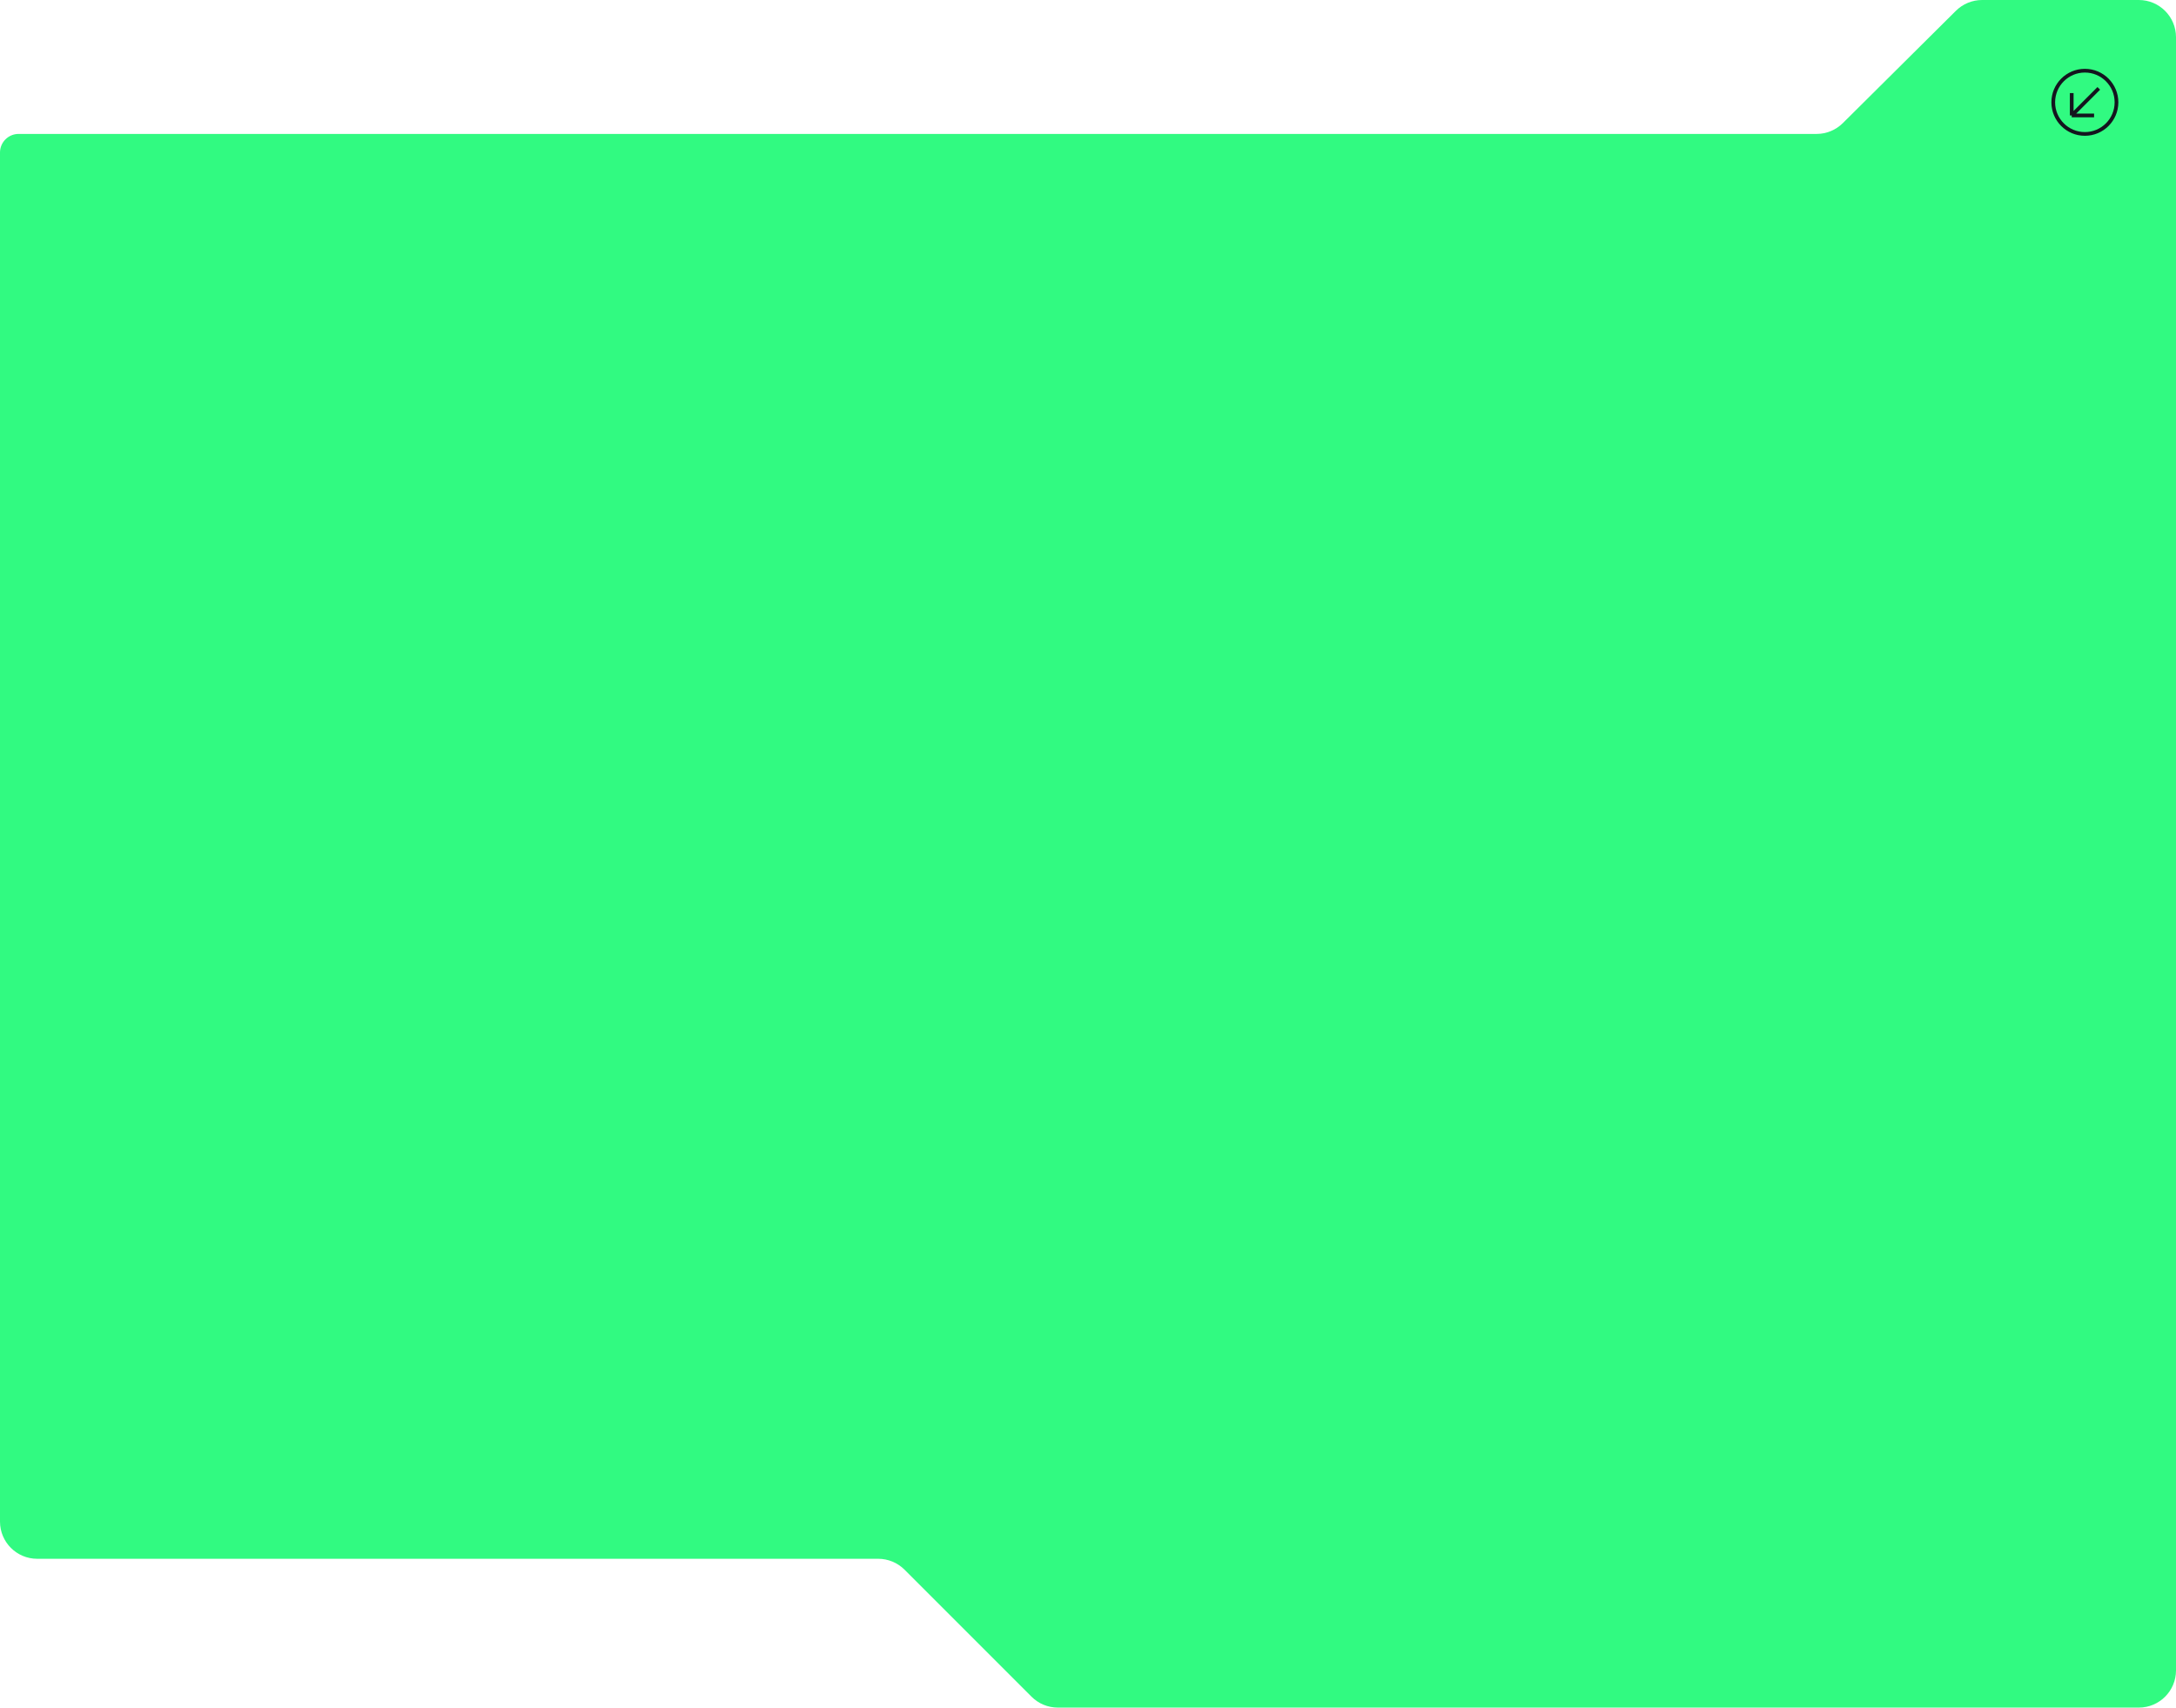 <?xml version="1.0" encoding="UTF-8"?> <svg xmlns="http://www.w3.org/2000/svg" width="1170" height="918" viewBox="0 0 1170 918" fill="none"> <path d="M1170 272V898C1170 909.046 1161.05 918 1150 918H568.784C563.48 918 558.393 915.893 554.642 912.142L486.358 843.858C482.607 840.107 477.52 838 472.216 838H20C8.954 838 0 829.046 0 818V82C0 76.477 4.477 72 10 72H107H184.5H976.756C982.037 72 987.103 69.912 990.849 66.191L1051.65 5.809C1055.4 2.088 1060.46 0 1065.74 0H1150C1161.05 0 1170 8.954 1170 20V135.5V272Z" fill="#31FA81"></path> <circle cx="1121" cy="55" r="17" stroke="#14141E" stroke-width="2"></circle> <path d="M1113.93 62.071V50.05M1113.93 62.071H1125.95M1113.93 62.071L1128.48 47.515" stroke="#14141E" stroke-width="2"></path> </svg> 